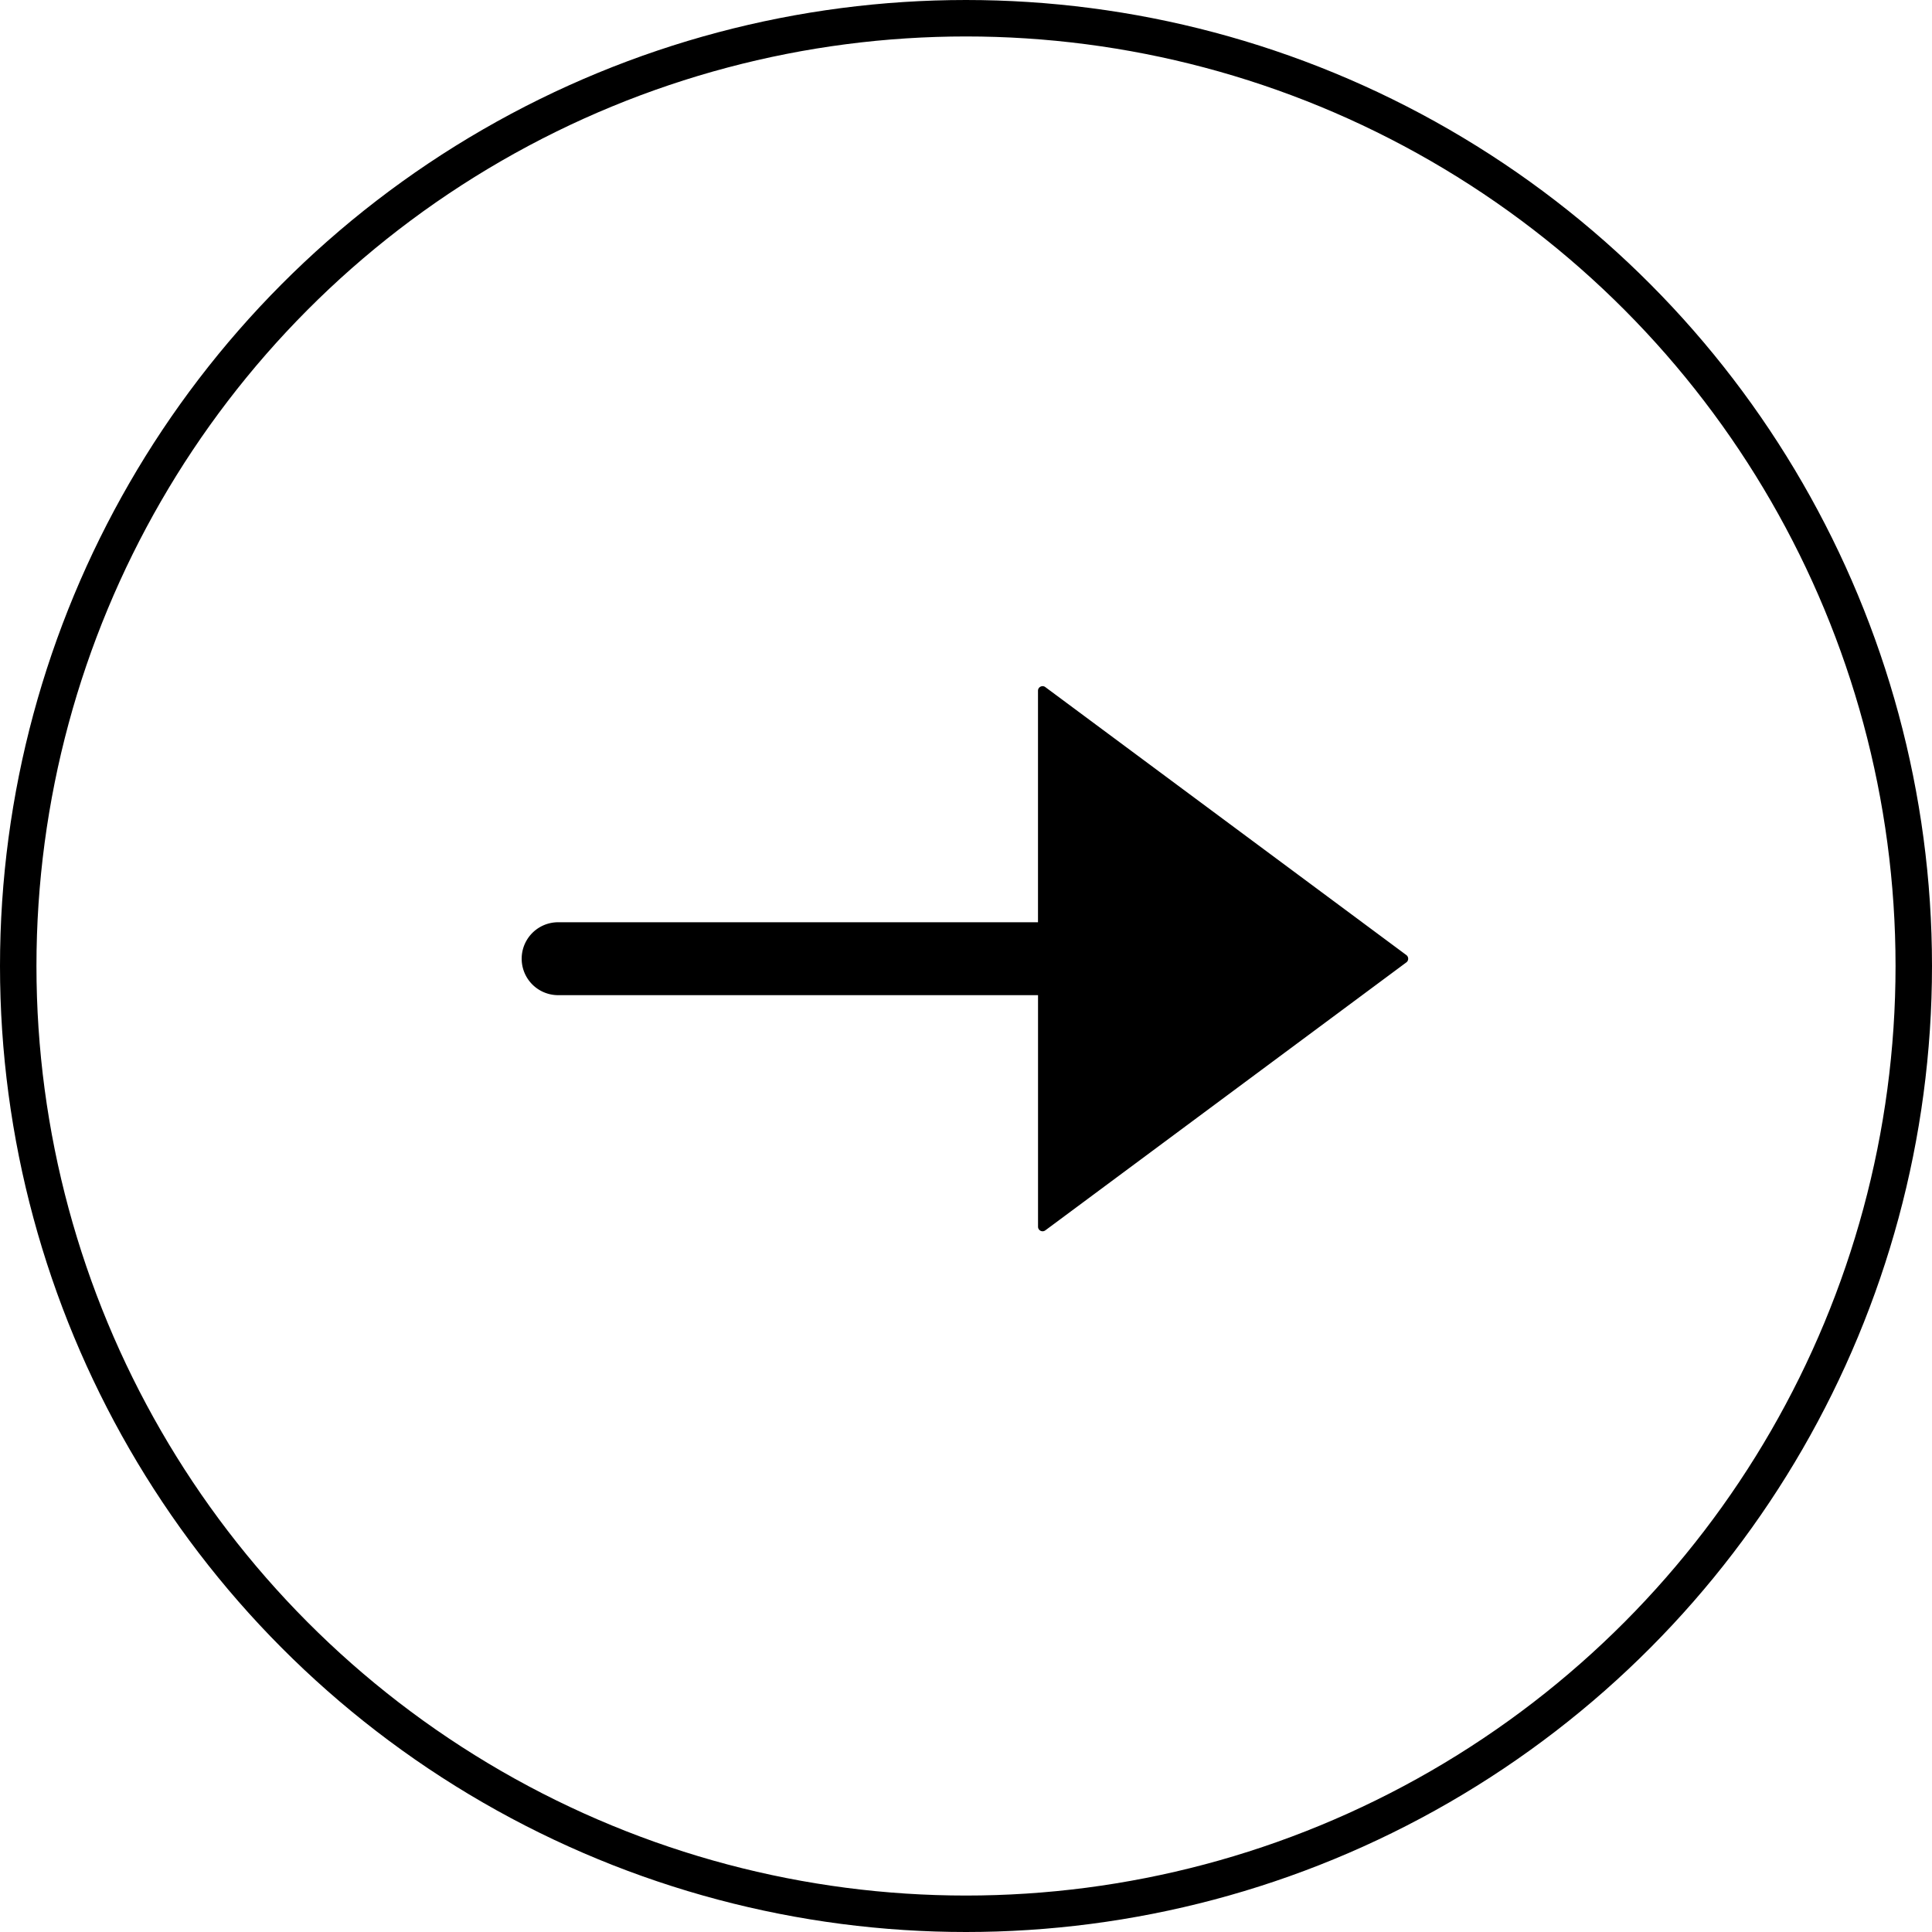 <?xml version="1.0" encoding="utf-8"?>
<svg xmlns="http://www.w3.org/2000/svg" xmlns:v="https://vecta.io/nano" width="53" height="53" fill="none">
  <circle cx="26.5" cy="26.5" r="26" stroke="#000"/>
  <path fill-rule="evenodd" d="M38.58 26.401c.067-.05.067-.151 0-.201l-9.905-7.352c-.082-.061-.2-.002-.2.1v6.352H15.311a1 1 0 1 0 0 2h13.165v6.352c0 .103.117.162.2.1l9.905-7.352z" fill="#000"/>
</svg>
